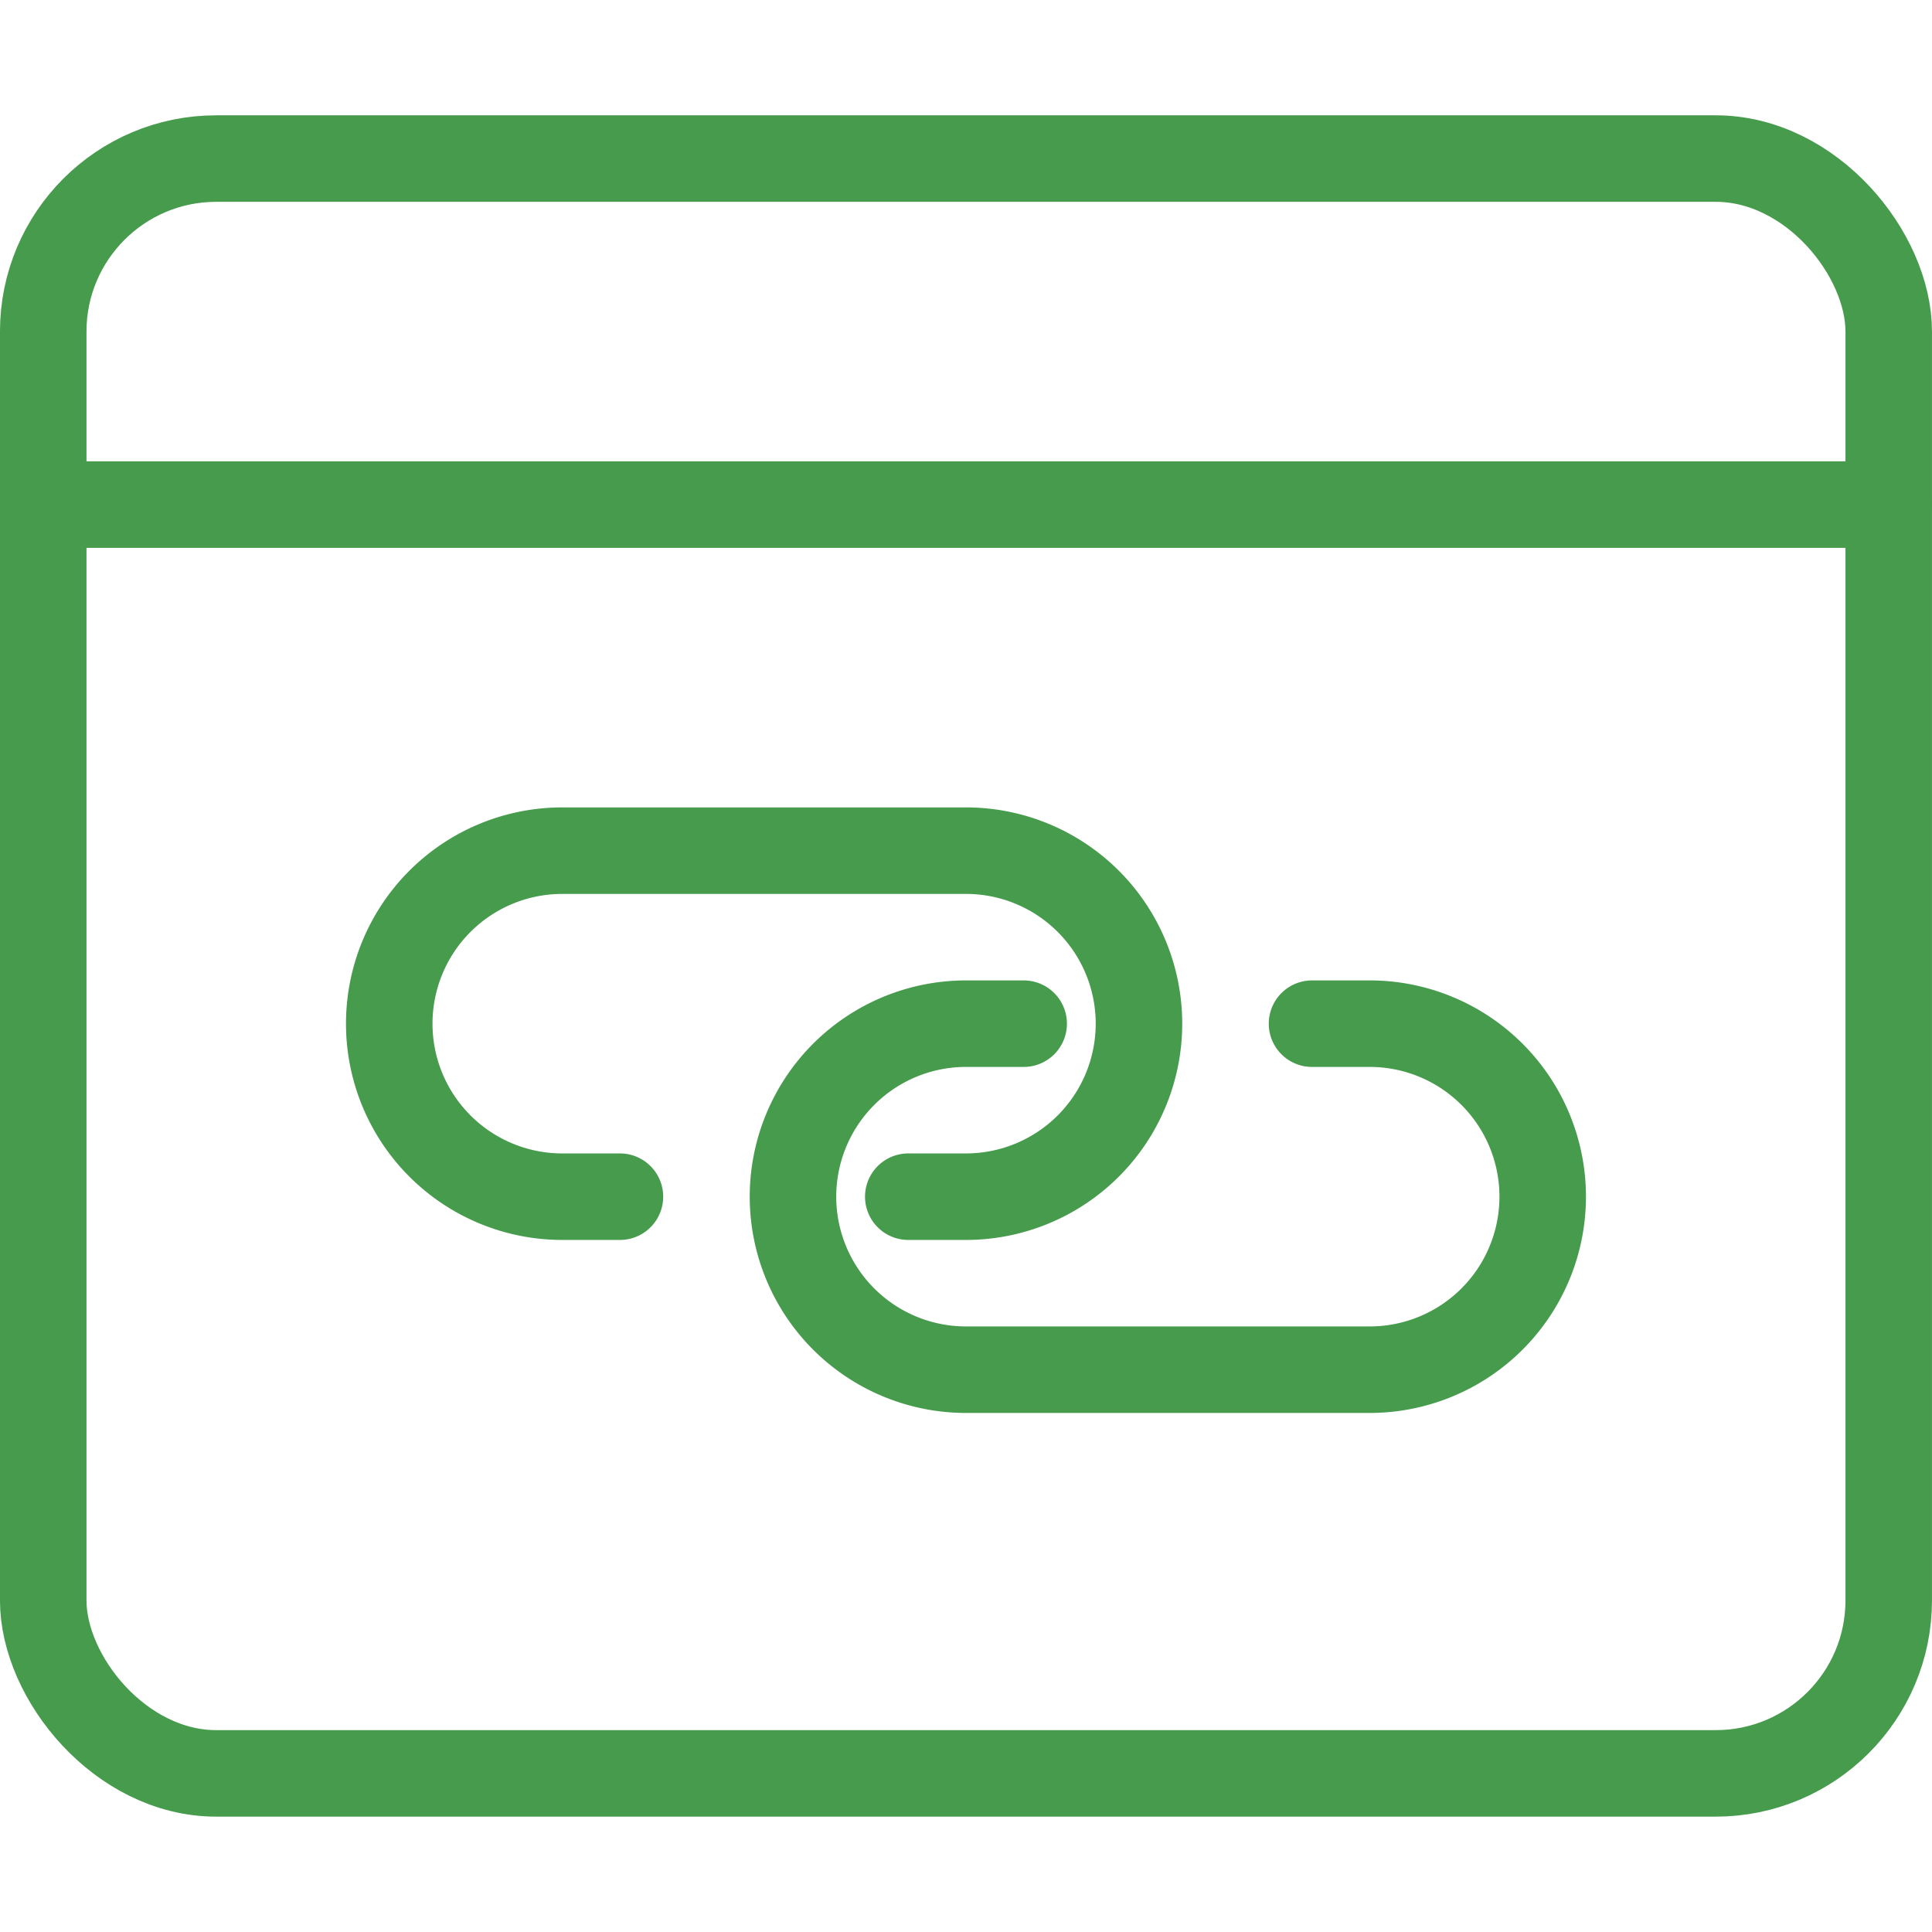 <svg xmlns="http://www.w3.org/2000/svg" xmlns:xlink="http://www.w3.org/1999/xlink" width="40" height="40" viewBox="0 0 40 40">
  <defs>
    <clipPath id="clip-path">
      <rect id="Rectangle_21143" data-name="Rectangle 21143" width="40" height="40" transform="translate(126 1476)" fill="#fff" stroke="#707070" stroke-width="1"/>
    </clipPath>
  </defs>
  <g id="unique_ib_links_icon" transform="translate(-126 -1476)" clip-path="url(#clip-path)">
    <g id="unique_ib_links_icon-2" data-name="unique_ib_links_icon" transform="translate(0.328 1187.94)">
      <line id="Line_353" data-name="Line 353" x2="38.209" transform="translate(126.567 298.507)" fill="none" stroke="#469b4c" stroke-linecap="round" stroke-linejoin="round" stroke-width="1.791"/>
      <rect id="Rectangle_17608" data-name="Rectangle 17608" width="38.209" height="33.433" rx="3.582" transform="translate(126.567 291.343)" stroke-width="1.791" stroke="#469b4c" stroke-linecap="round" stroke-linejoin="round" fill="none"/>
      <path id="Path_7628" data-name="Path 7628" d="M138.507,312.836h-1.194a3.582,3.582,0,0,1-3.582-3.582h0a3.582,3.582,0,0,1,3.582-3.582h8.358a3.582,3.582,0,0,1,3.582,3.582h0a3.582,3.582,0,0,1-3.582,3.582h-1.194" fill="none" stroke="#469b4c" stroke-linecap="round" stroke-linejoin="round" stroke-width="1.791"/>
      <path id="Path_7629" data-name="Path 7629" d="M152.836,309.254h1.194a3.582,3.582,0,0,1,3.582,3.582h0a3.582,3.582,0,0,1-3.582,3.582h-8.358a3.582,3.582,0,0,1-3.582-3.582h0a3.582,3.582,0,0,1,3.582-3.582h1.194" fill="none" stroke="#469b4c" stroke-linecap="round" stroke-linejoin="round" stroke-width="1.791"/>
    </g>
  </g>
</svg>
